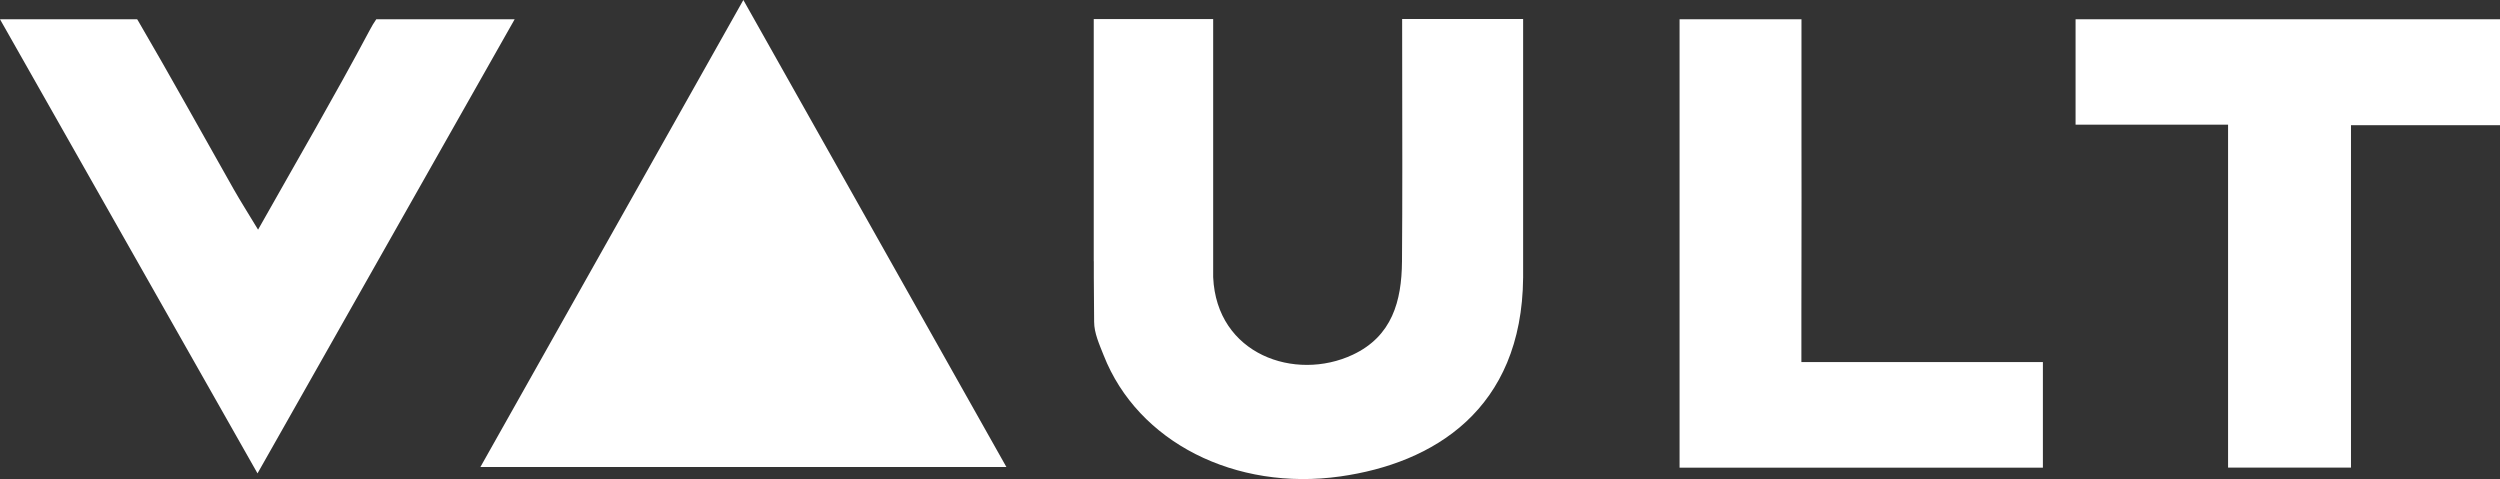 <svg width="167" height="32" viewBox="0 0 167 32" fill="none" xmlns="http://www.w3.org/2000/svg">
<rect x="0" y="0" width="167" height="32" fill="#333333" stroke="none"/>
<g clip-path="url(#clip0_33_199)">
<path d="M93.663 1.273C93.663 4.535 93.674 7.692 93.674 10.801V11.236C93.674 13.326 93.669 15.395 93.653 17.469C93.632 20.111 92.996 22.461 90.363 23.697C86.519 25.501 81.267 23.687 81.04 18.514V17.819V1.273H73.062V10.61V11.236V17.453H73.067C73.067 17.814 73.067 18.18 73.067 18.541C73.072 19.527 73.078 20.514 73.088 21.501C73.088 22.249 73.44 23.013 73.724 23.734C76.011 29.554 82.535 32.817 89.535 31.825C95.728 30.949 101.672 27.384 101.745 18.535V18.371V1.268H93.669H93.658L93.663 1.273Z" fill="white"/>
<path d="M25.134 1.288C24.978 1.511 24.834 1.755 24.694 2.02C22.36 6.407 19.856 10.699 17.239 15.341C16.566 14.227 16.069 13.447 15.614 12.646C13.488 8.896 11.408 5.124 9.235 1.405C9.214 1.368 9.188 1.325 9.163 1.288H0C5.82 11.548 11.356 21.315 17.202 31.622C23.064 21.272 28.574 11.543 34.379 1.288H25.139H25.134Z" fill="white"/>
<path d="M138.648 1.29C138.648 3.661 138.648 5.868 138.648 8.33C141.954 8.33 145.136 8.33 148.835 8.33C148.835 16.256 148.835 23.746 148.835 31.237C151.738 31.237 154.299 31.237 157.046 31.237C157.046 23.571 157.046 16.144 157.046 8.362C160.486 8.362 163.73 8.362 167 8.362C167 5.799 167 3.598 167 1.285C157.47 1.285 148.132 1.285 138.648 1.285V1.29Z" fill="white"/>
<path d="M120.333 20.943C120.333 19.638 120.333 18.333 120.339 17.033V16.795C120.339 14.397 120.349 11.994 120.339 9.596V1.288H112.195V17.028V31.24H136.465V24.185H120.333V20.938V20.943Z" fill="white"/>
<path d="M32.092 31.194H67.226L49.656 0L32.092 31.194Z" fill="white"/>
</g>
<defs>
<clipPath id="clip0_33_199">
<rect width="167" height="32" fill="white"/>
</clipPath>
</defs>
</svg>
